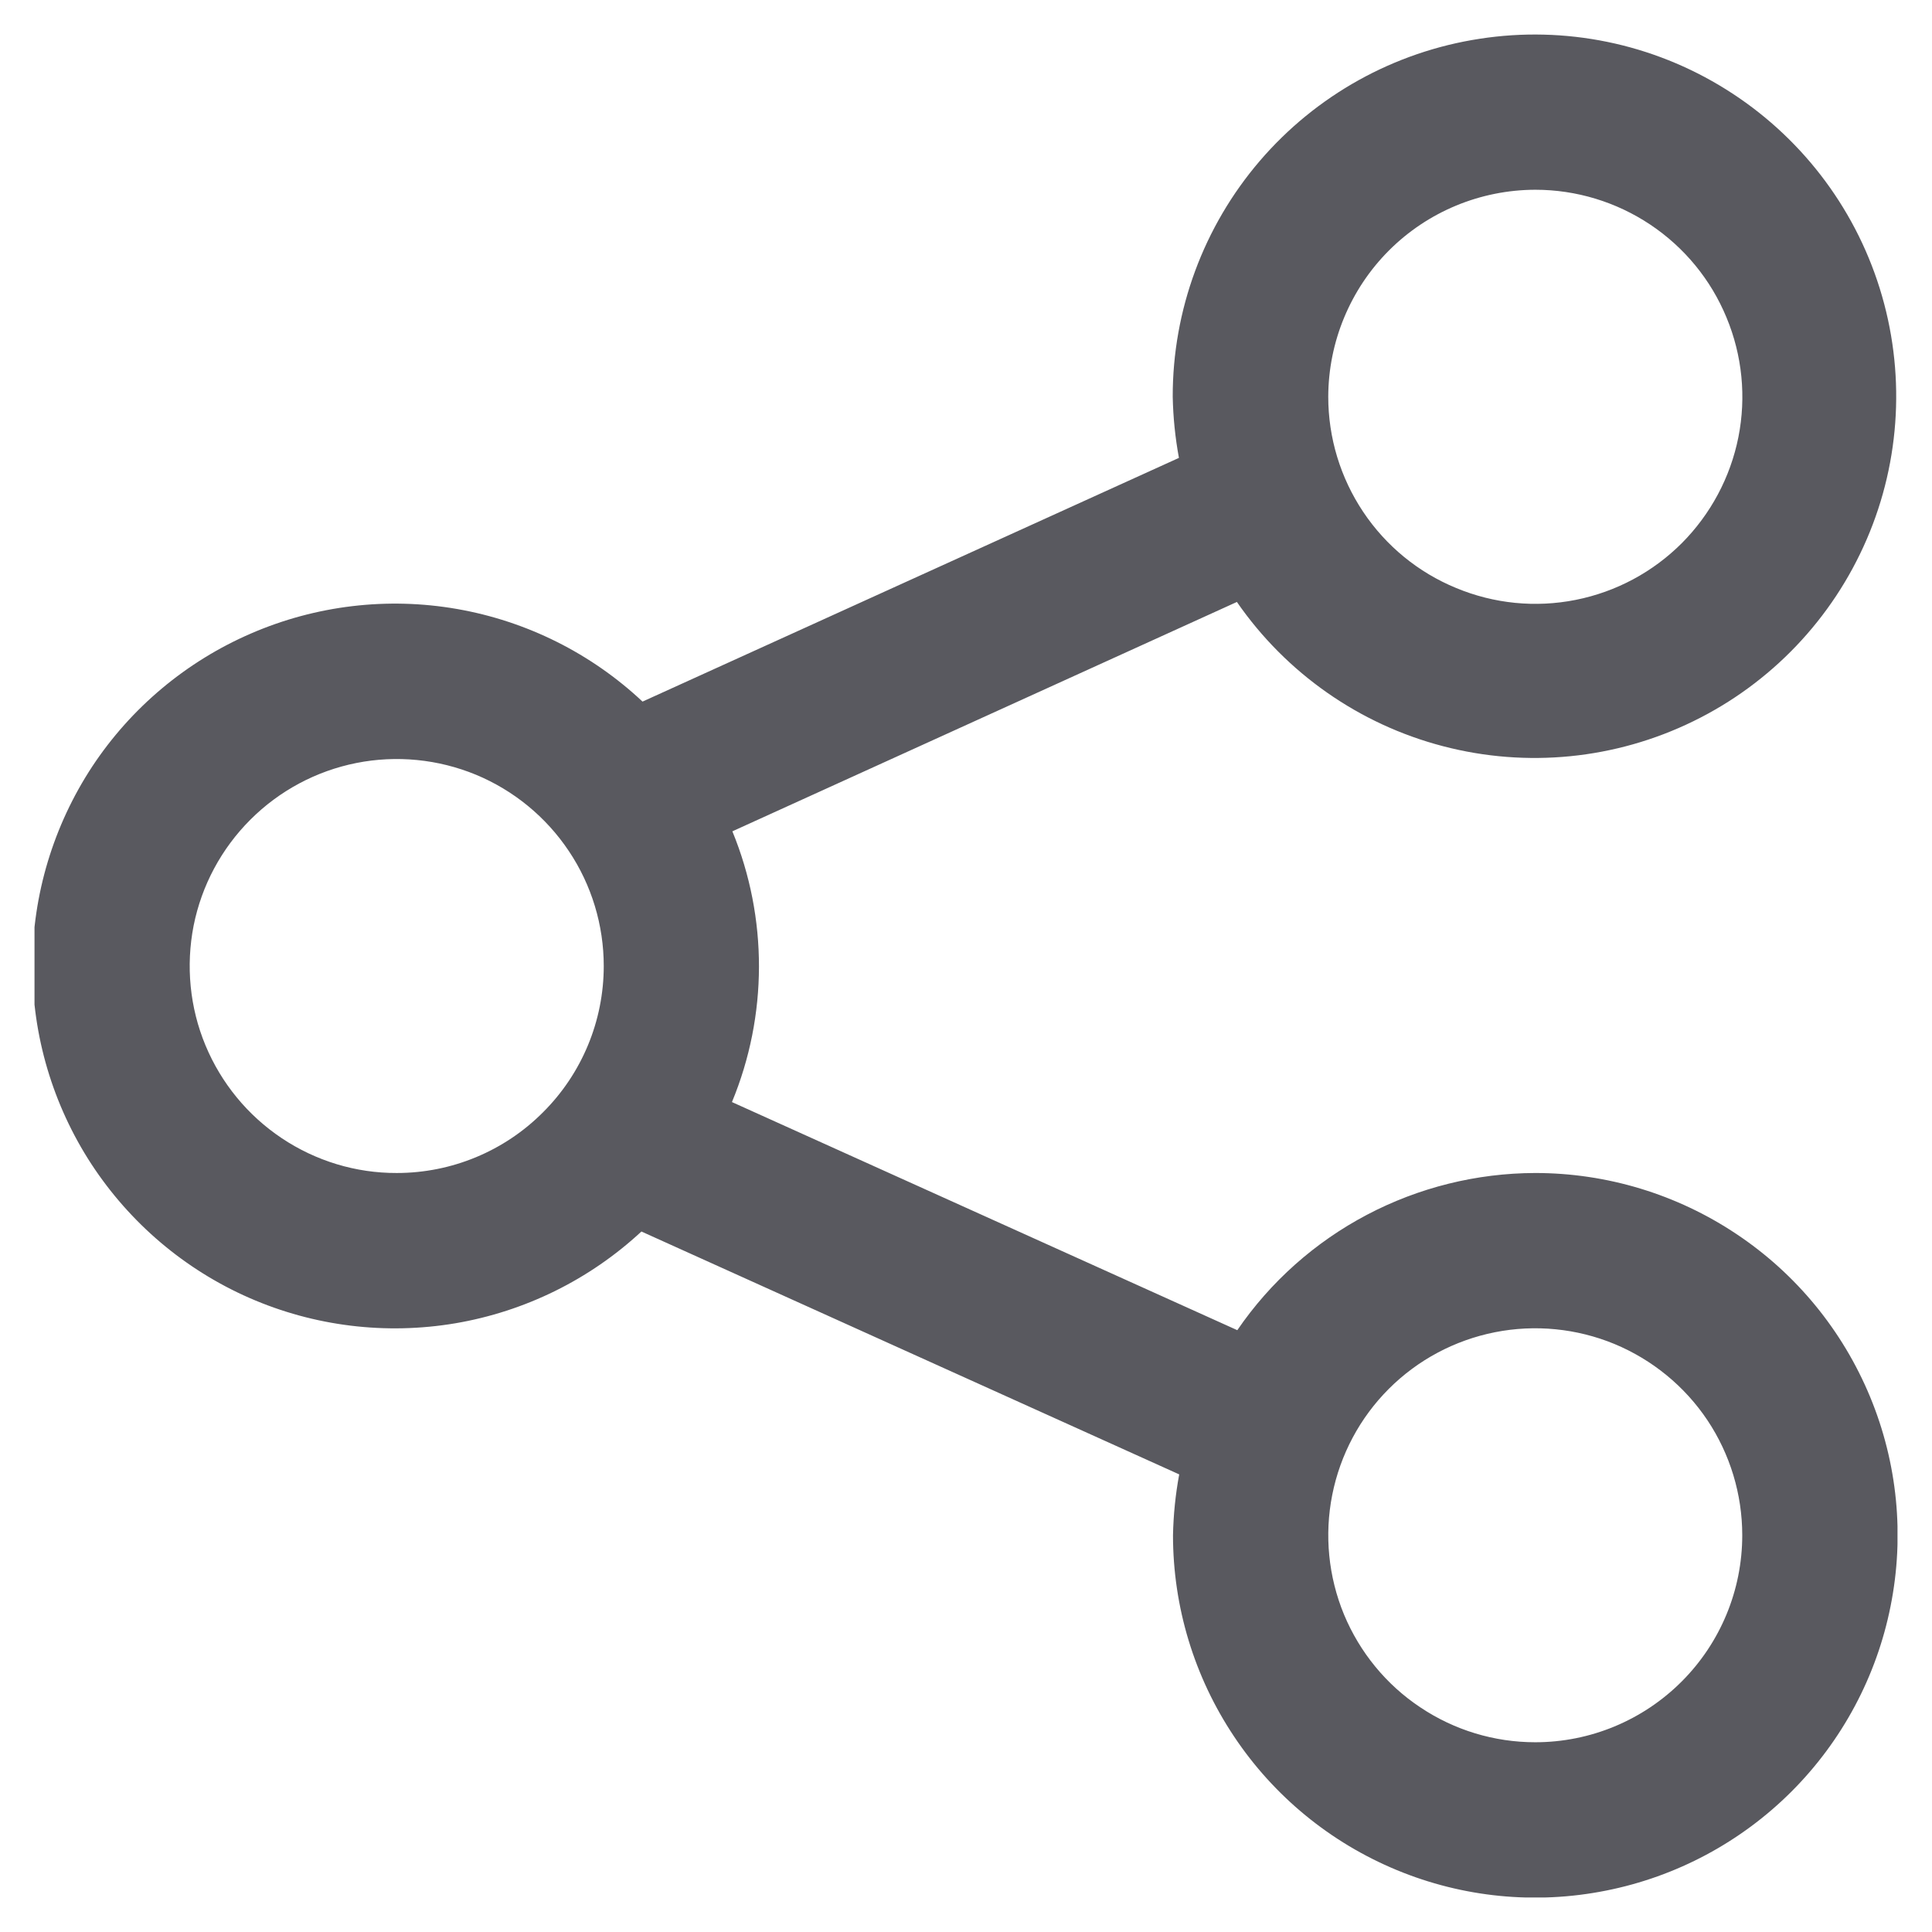 <svg width="14" height="14" viewBox="0 0 14 14" fill="none" xmlns="http://www.w3.org/2000/svg">
<g clip-path="url(#clip0_1203_8111)">
<path d="M11.125 8.5C10.7 8.501 10.281 8.605 9.905 8.803C9.529 9.001 9.206 9.288 8.966 9.639L5.304 7.986C5.564 7.358 5.565 6.652 5.307 6.024L8.963 4.362C9.32 4.878 9.85 5.249 10.456 5.407C11.063 5.566 11.706 5.502 12.269 5.227C12.833 4.952 13.279 4.484 13.527 3.908C13.775 3.333 13.808 2.687 13.621 2.089C13.434 1.49 13.038 0.979 12.506 0.647C11.975 0.315 11.341 0.185 10.722 0.281C10.102 0.376 9.537 0.69 9.129 1.166C8.721 1.642 8.497 2.249 8.498 2.875C8.501 3.024 8.516 3.172 8.543 3.318L4.656 5.084C4.283 4.734 3.816 4.501 3.312 4.413C2.808 4.325 2.289 4.387 1.82 4.59C1.35 4.793 0.95 5.128 0.668 5.555C0.387 5.983 0.236 6.483 0.235 6.994C0.234 7.506 0.383 8.007 0.662 8.435C0.942 8.863 1.34 9.201 1.809 9.406C2.278 9.611 2.796 9.674 3.3 9.589C3.805 9.503 4.273 9.272 4.648 8.924L8.545 10.684C8.518 10.829 8.503 10.977 8.5 11.125C8.5 11.644 8.654 12.152 8.943 12.584C9.231 13.016 9.641 13.352 10.121 13.551C10.601 13.75 11.128 13.802 11.638 13.7C12.147 13.599 12.615 13.349 12.982 12.982C13.349 12.615 13.599 12.147 13.7 11.638C13.802 11.128 13.75 10.601 13.551 10.121C13.352 9.641 13.016 9.231 12.584 8.943C12.152 8.654 11.644 8.5 11.125 8.5ZM11.125 1.375C11.422 1.375 11.712 1.463 11.959 1.628C12.206 1.793 12.398 2.027 12.511 2.301C12.625 2.575 12.655 2.877 12.597 3.168C12.539 3.459 12.396 3.726 12.187 3.936C11.977 4.146 11.71 4.289 11.418 4.347C11.127 4.405 10.826 4.375 10.552 4.261C10.277 4.148 10.043 3.956 9.878 3.709C9.713 3.462 9.625 3.172 9.625 2.875C9.626 2.478 9.784 2.096 10.065 1.815C10.346 1.534 10.727 1.376 11.125 1.375ZM2.875 8.5C2.579 8.501 2.289 8.413 2.042 8.248C1.795 8.083 1.603 7.849 1.489 7.575C1.375 7.301 1.346 6.999 1.403 6.708C1.461 6.417 1.604 6.15 1.814 5.94C2.024 5.73 2.291 5.587 2.582 5.529C2.873 5.471 3.175 5.501 3.449 5.614C3.723 5.728 3.957 5.92 4.122 6.167C4.287 6.413 4.375 6.704 4.375 7C4.375 7.398 4.217 7.779 3.935 8.06C3.654 8.342 3.273 8.5 2.875 8.5ZM11.125 12.625C10.828 12.625 10.538 12.537 10.292 12.372C10.045 12.208 9.853 11.973 9.739 11.699C9.626 11.425 9.596 11.123 9.654 10.832C9.712 10.541 9.854 10.274 10.064 10.064C10.274 9.854 10.541 9.712 10.832 9.654C11.123 9.596 11.425 9.626 11.699 9.739C11.973 9.853 12.208 10.045 12.373 10.292C12.537 10.538 12.625 10.828 12.625 11.125C12.625 11.523 12.467 11.904 12.186 12.185C11.904 12.467 11.523 12.625 11.125 12.625Z" fill="#59595F"/>
</g>
<defs>
<clipPath id="clip0_1203_8111">
<rect width="13.5" height="13.5" fill="white" transform="translate(0.25 0.25)"/>
</clipPath>
</defs>
</svg>
